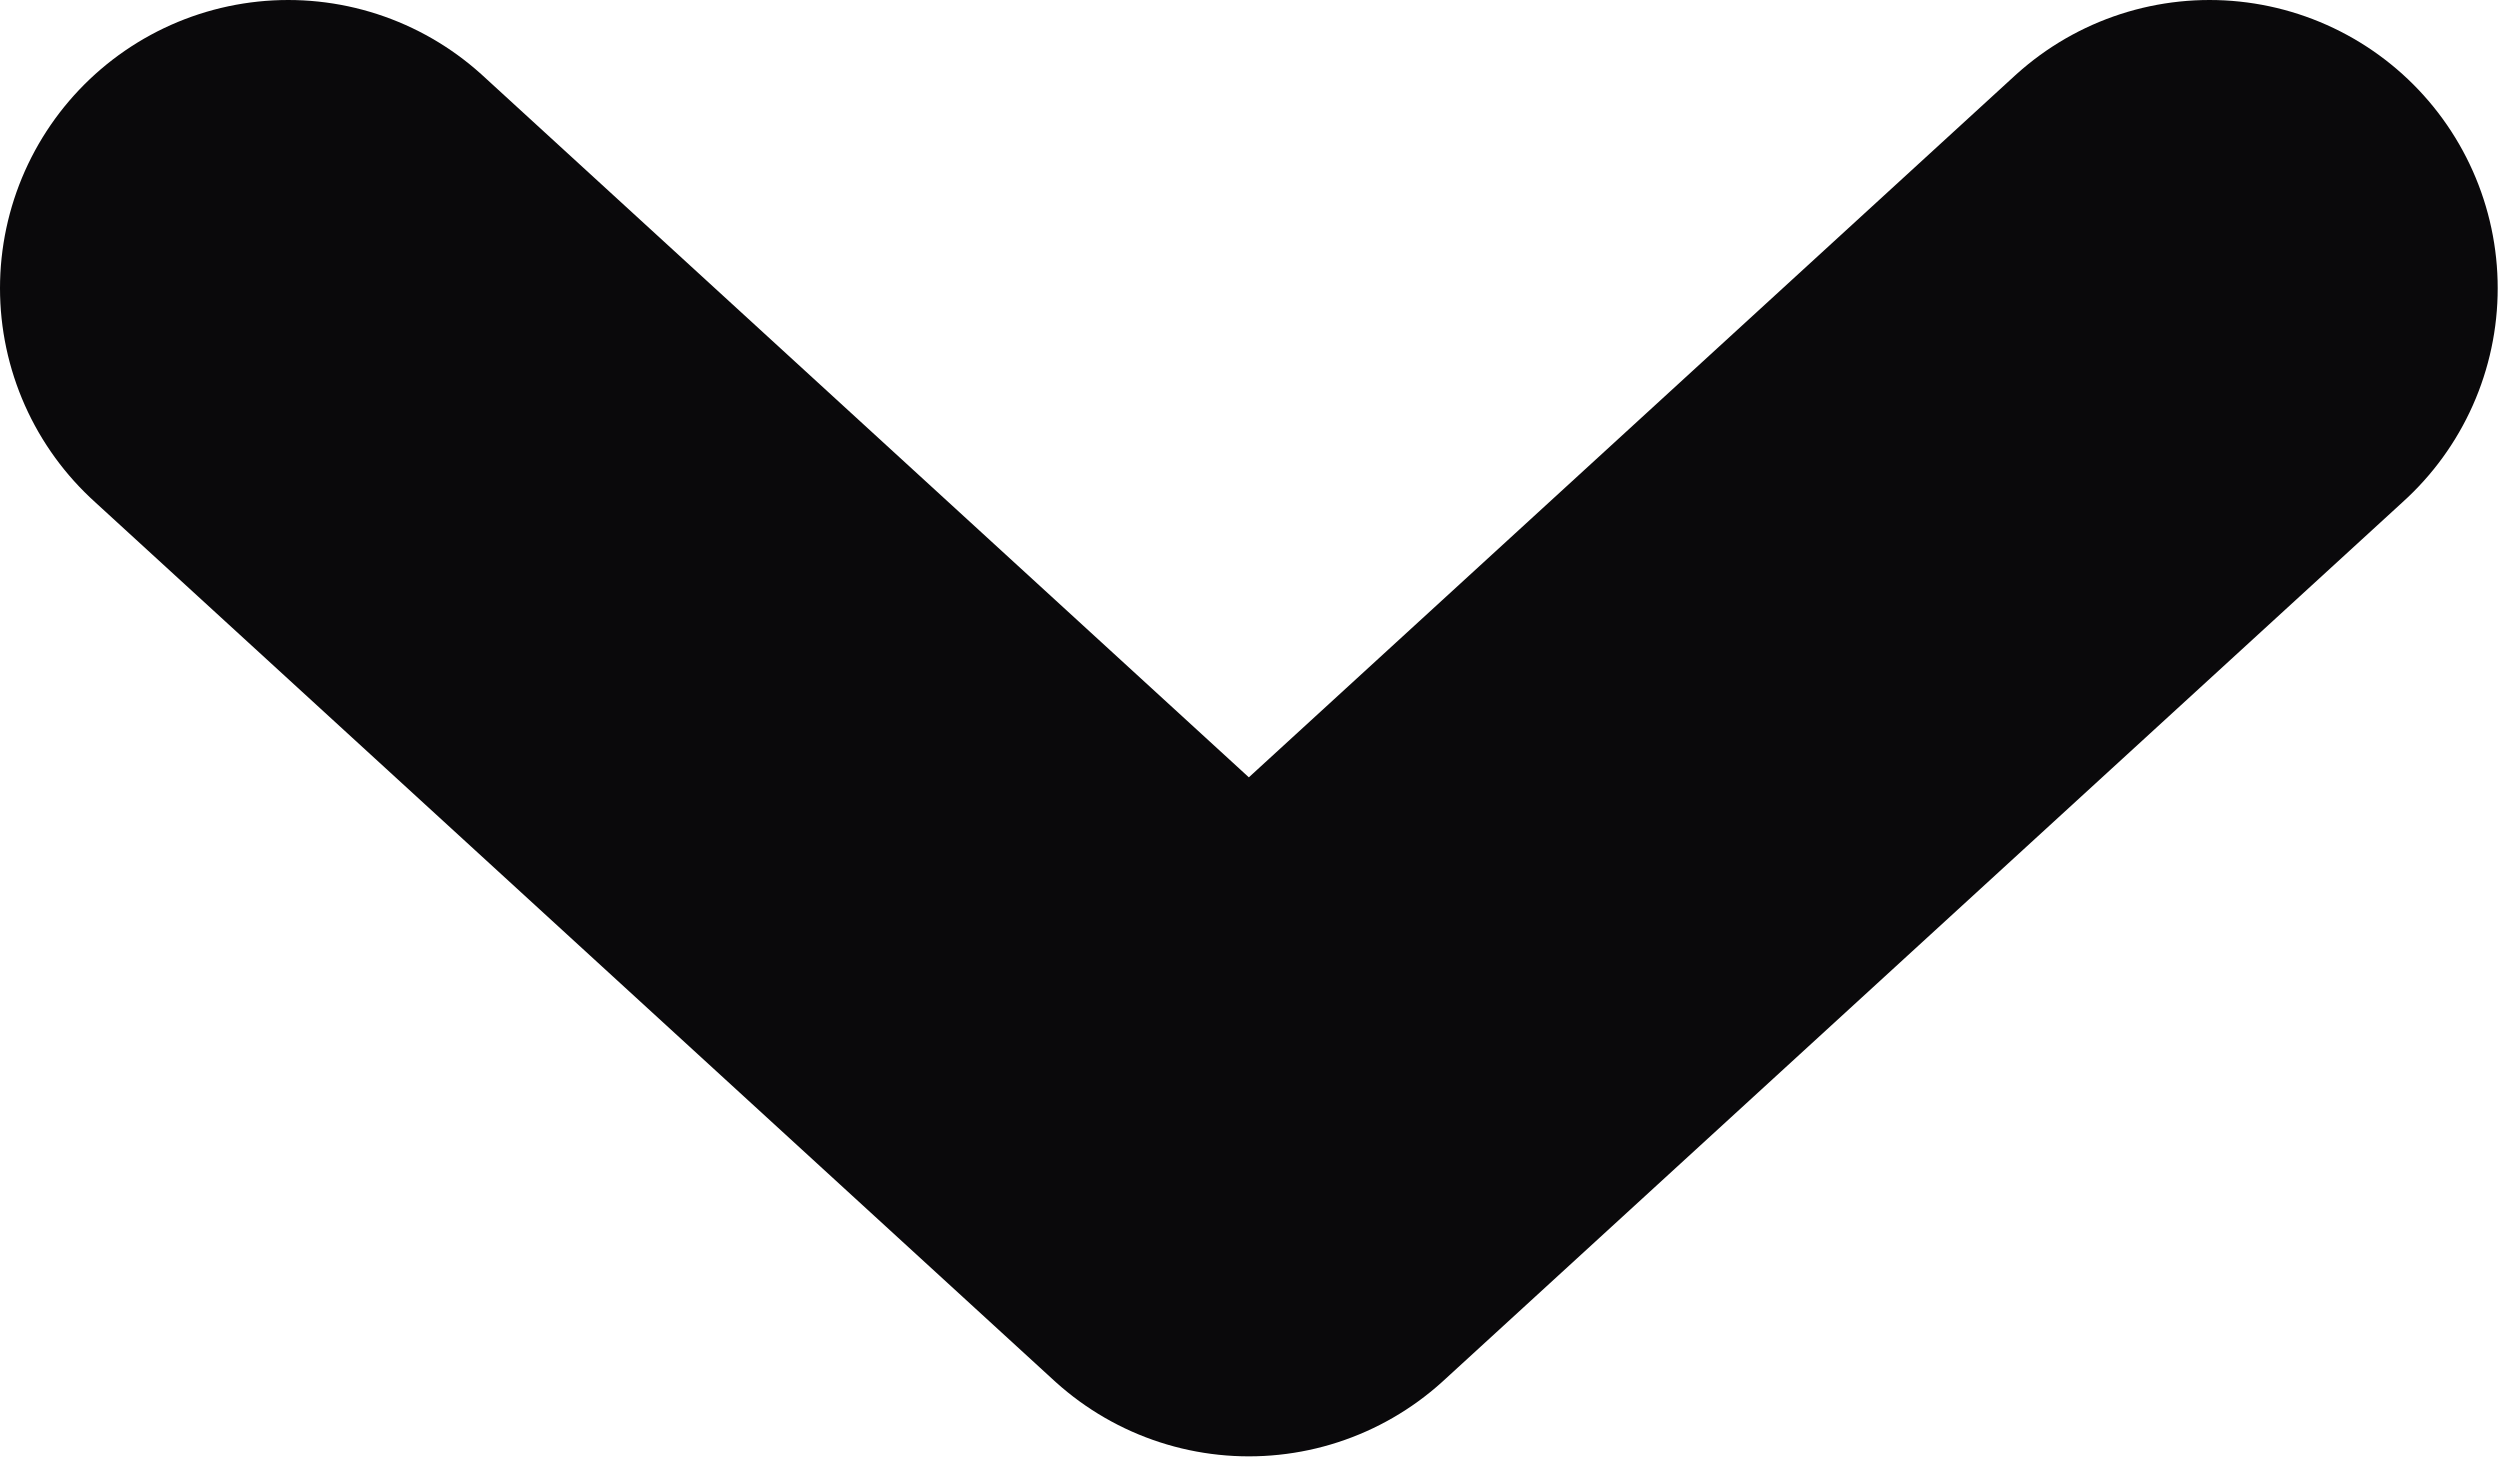 <svg width="6.506" height="3.793" viewBox="0 0 6.506 3.793" fill="none" xmlns="http://www.w3.org/2000/svg" xmlns:xlink="http://www.w3.org/1999/xlink">
	<desc>
			Created with Pixso.
	</desc>
	<defs/>
	<path id="Vector" d="M0.75 0.75L3.25 3.04L5.75 0.75" stroke="#0A090B" stroke-opacity="1" stroke-width="1.5" stroke-linejoin="round" stroke-linecap="round"/>
</svg>
